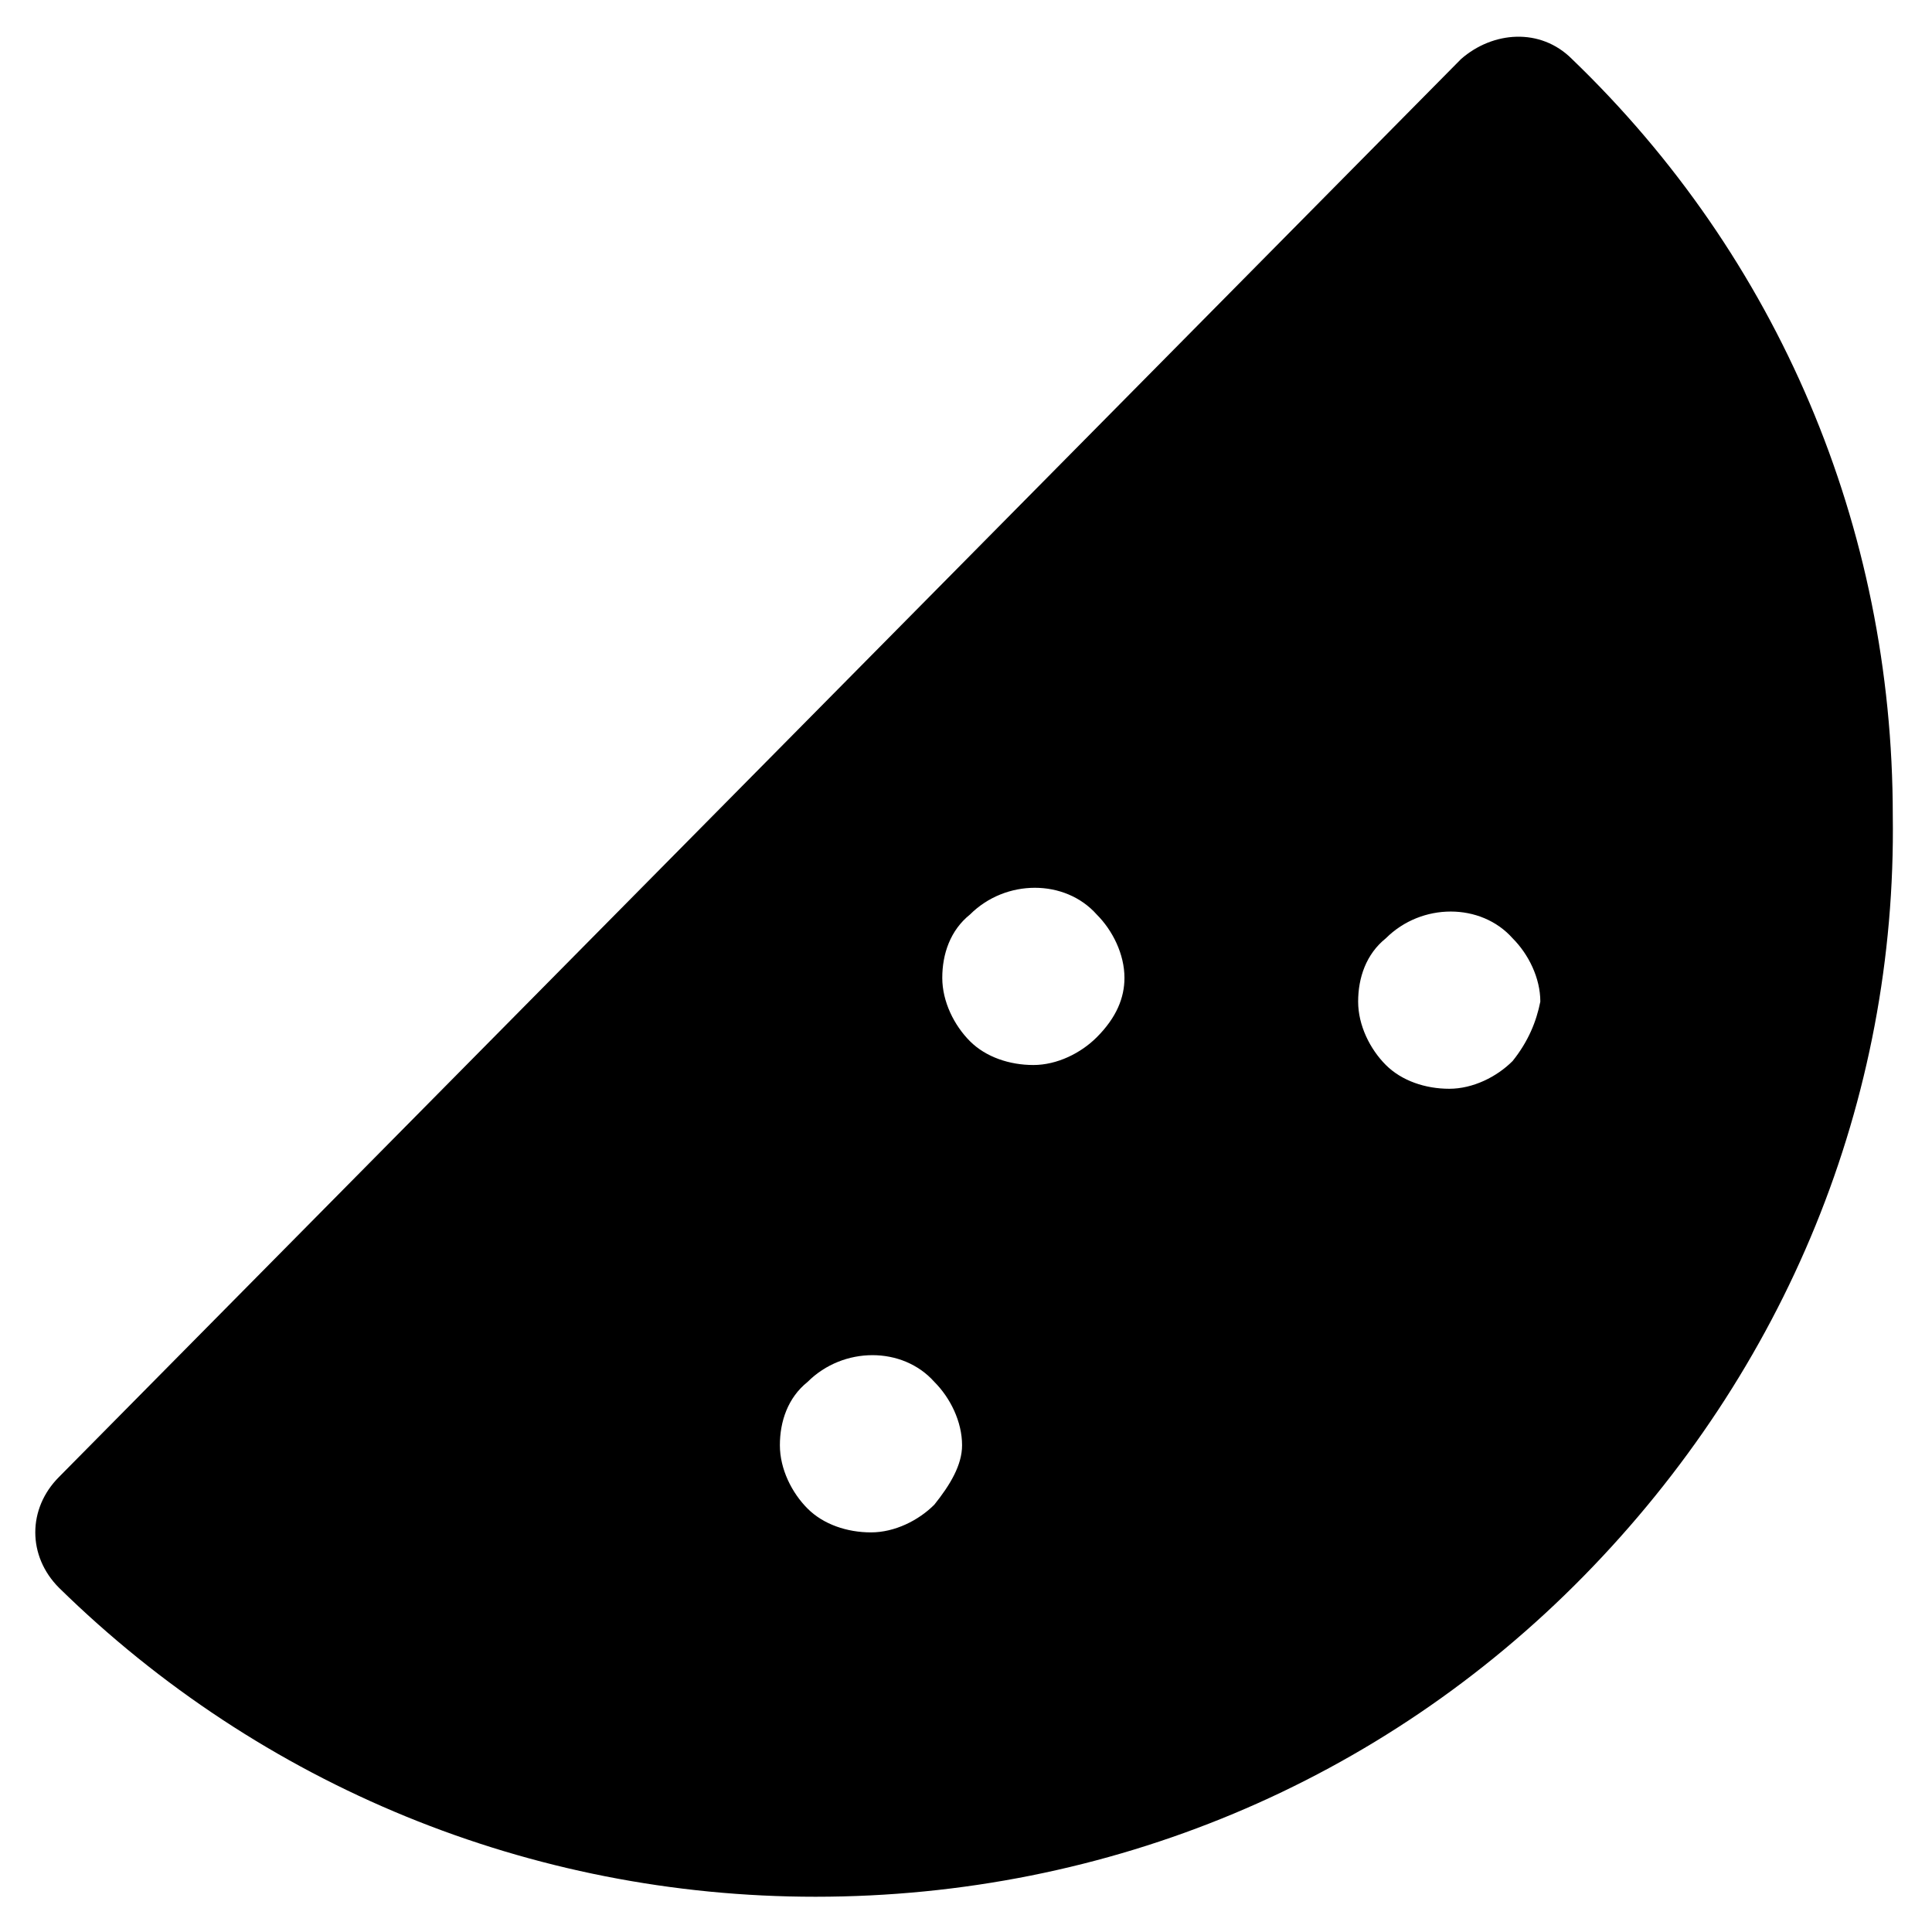 <?xml version="1.0" encoding="UTF-8"?>
<!-- Uploaded to: SVG Repo, www.svgrepo.com, Generator: SVG Repo Mixer Tools -->
<svg fill="#000000" width="800px" height="800px" version="1.1" viewBox="144 144 512 512" xmlns="http://www.w3.org/2000/svg">
 <path d="m560.59 159.64c-8.398-8.398-20.992-7.348-29.391 0l-371.55 375.76c-4.199 4.199-6.297 9.445-6.297 14.695 0 5.246 2.098 10.496 6.297 14.695 53.531 52.48 124.9 81.867 200.47 81.867 77.672 0 150.09-30.438 203.62-85.02 53.531-54.578 82.918-125.95 81.867-201.52 0.004-76.621-30.434-147.99-85.016-200.47zm-168.98 383.11c-4.199 4.199-10.496 7.348-16.793 7.348s-12.594-2.098-16.793-6.297-7.348-10.496-7.348-16.793 2.098-12.594 7.348-16.793c9.445-9.445 25.191-9.445 33.586 0 4.199 4.199 7.348 10.496 7.348 16.793 0 5.246-3.148 10.492-7.348 15.742zm43.035-123.86c-4.199 4.199-10.496 7.348-16.793 7.348s-12.594-2.098-16.793-6.297c-4.199-4.199-7.348-10.496-7.348-16.793 0-6.297 2.098-12.594 7.348-16.793 9.445-9.445 25.191-9.445 33.586 0 4.199 4.199 7.348 10.496 7.348 16.793 0 5.246-2.102 10.496-7.348 15.742zm110.21 6.297c-4.199 4.199-10.496 7.348-16.793 7.348s-12.594-2.098-16.793-6.297c-4.199-4.199-7.348-10.496-7.348-16.793 0-6.297 2.098-12.594 7.348-16.793 9.445-9.445 25.191-9.445 33.586 0 4.199 4.199 7.348 10.496 7.348 16.793-1.051 5.246-3.148 10.496-7.348 15.742z"/>
</svg>